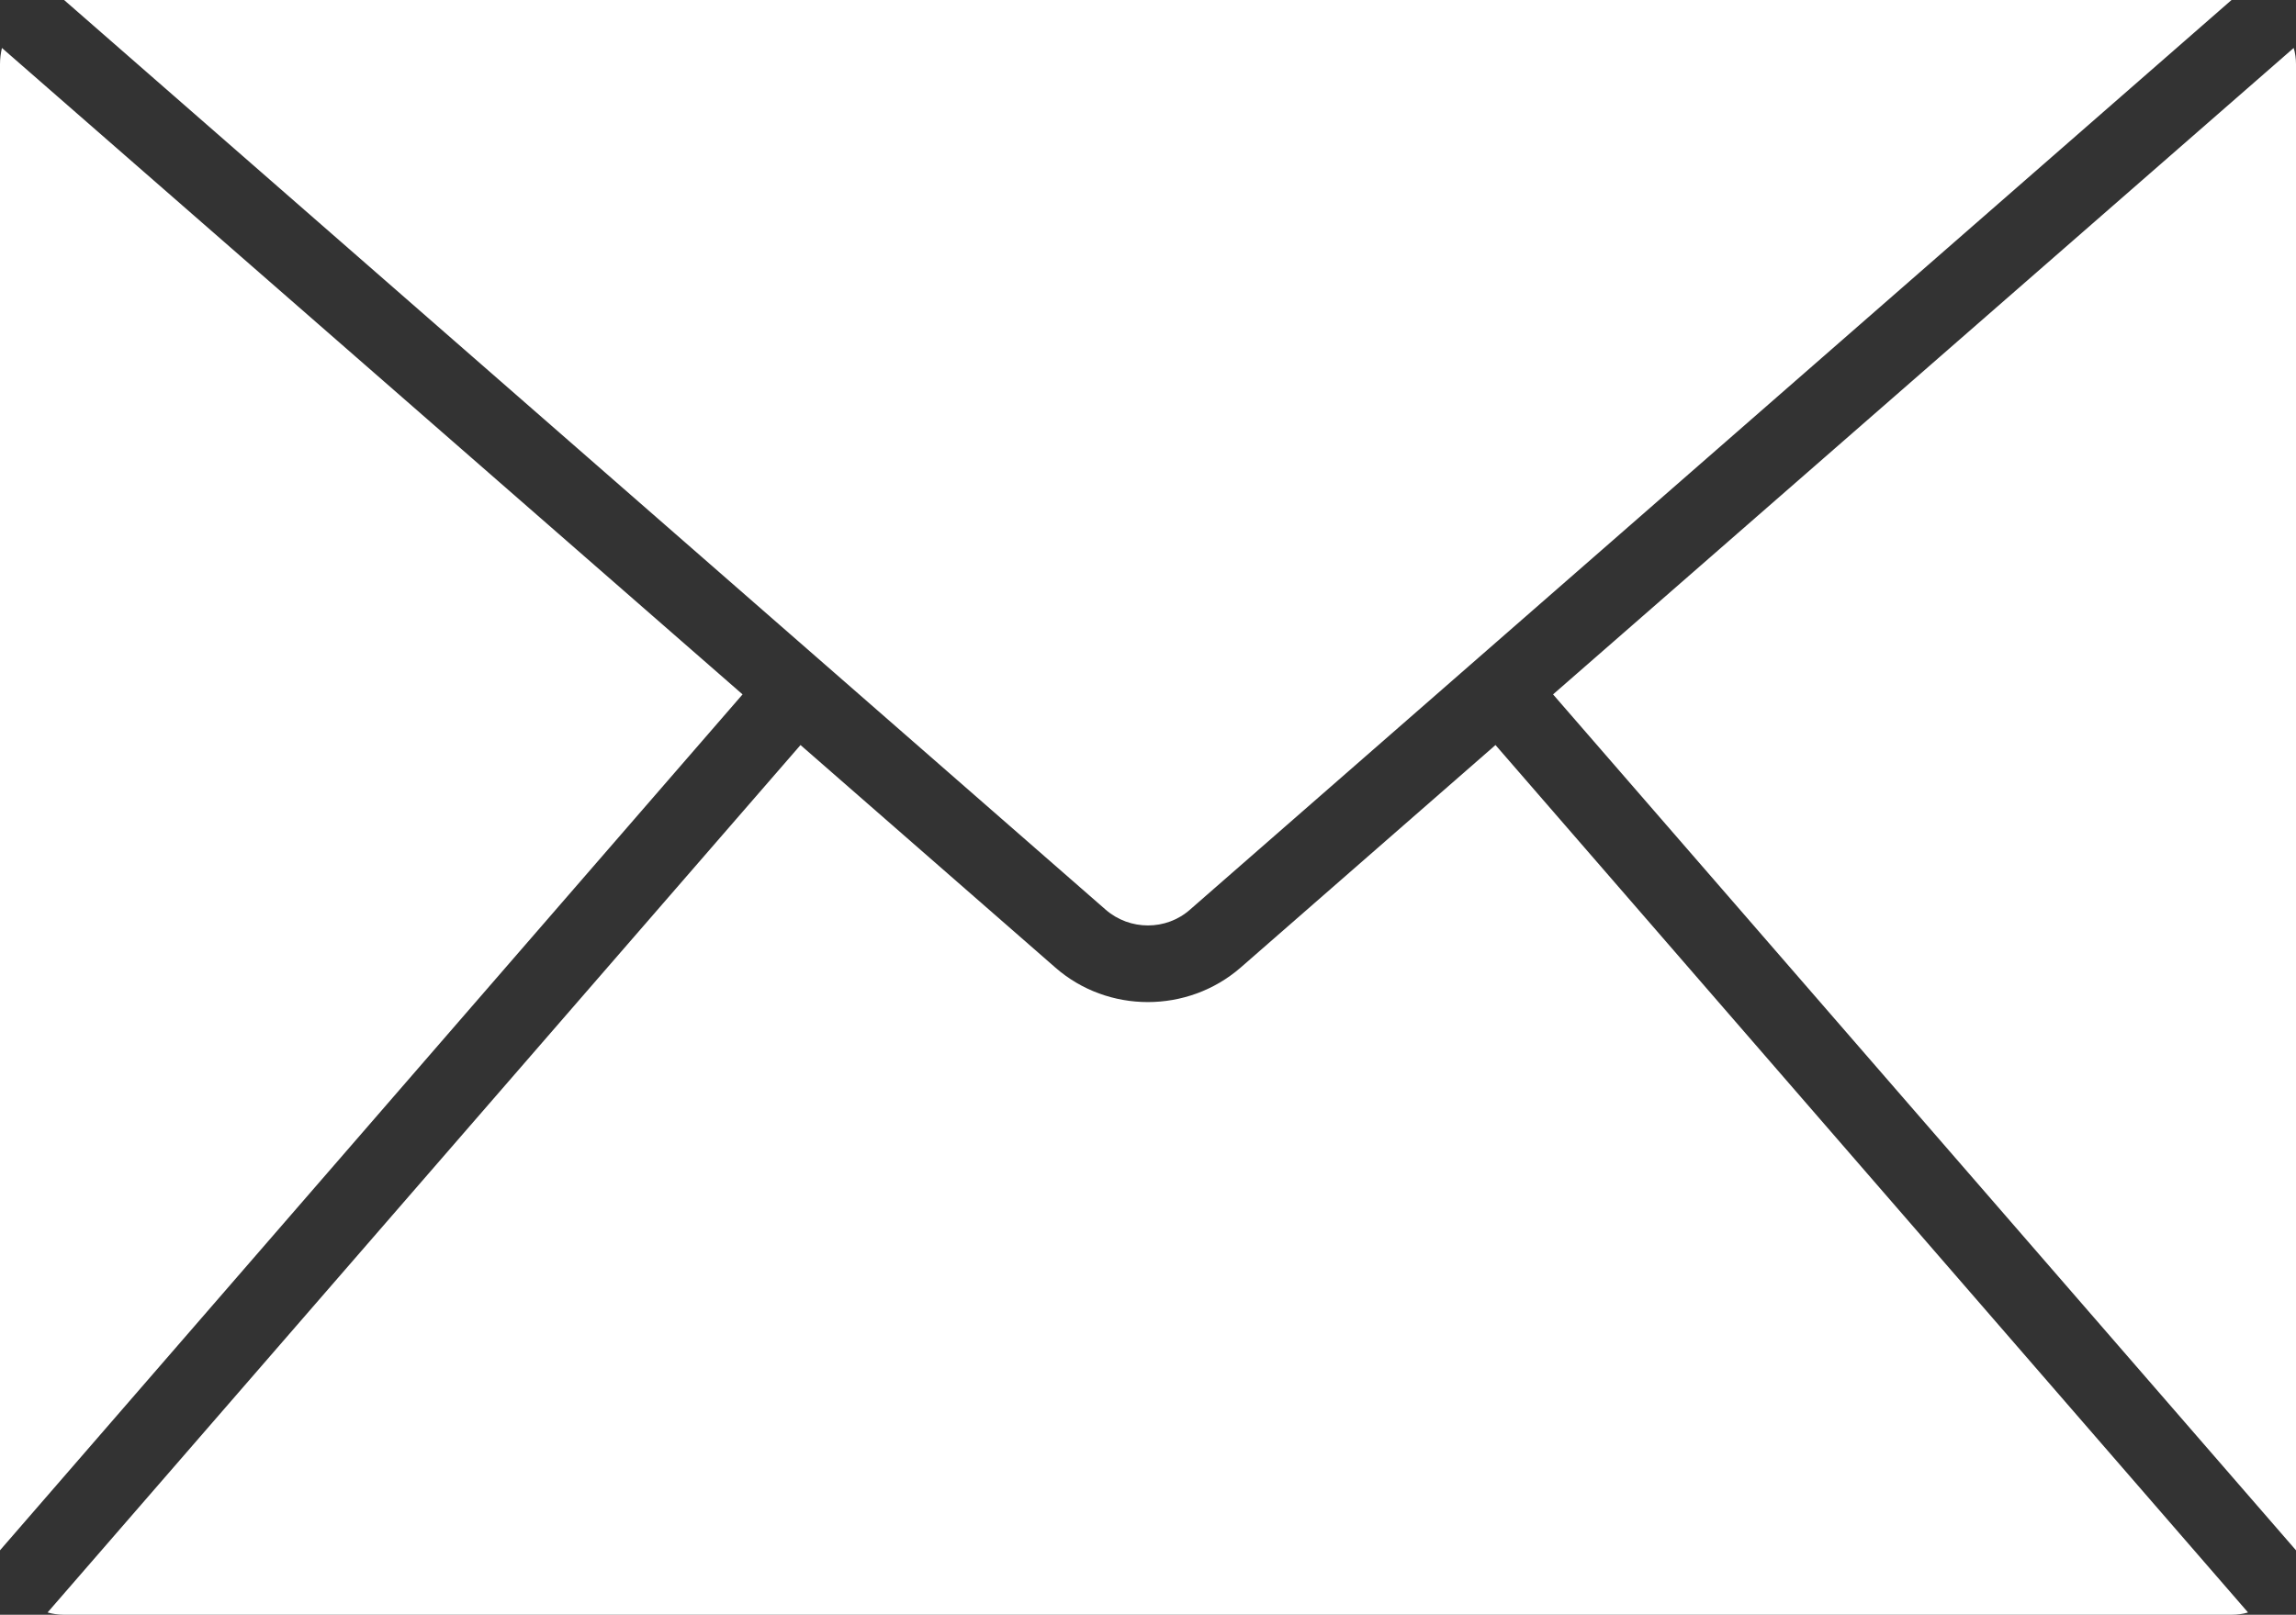 <?xml version="1.0" encoding="UTF-8"?>
<svg id="Ebene_1" data-name="Ebene 1" xmlns="http://www.w3.org/2000/svg" viewBox="0 0 59.83 42.09">
  <rect x="0" y="0" width="59.83" height="42.09" fill="#333333" stroke="none"/>
  <defs>
    <style>
      .cls-1 {
        fill: #fff;
        stroke-width: 0px;
      }
    </style>
  </defs>
  <path class="cls-1" d="M19.35,18.1L0,40.41V1.67c0-.14.02-.29.05-.42l19.3,16.85Z"/>
  <path class="cls-1" d="M28.81,23.71L1.67,0h56.48l-27.14,23.71c-.62.55-1.57.55-2.2,0Z"/>
  <path class="cls-1" d="M38.97,19.42l19.61,22.61c-.13.04-.28.06-.43.06H1.67c-.15,0-.29-.02-.43-.06l19.62-22.61,6.64,5.8c1.37,1.2,3.45,1.2,4.83,0l6.64-5.8Z"/>
  <path class="cls-1" d="M59.83,1.67v38.74l-19.36-22.31L59.77,1.25c.04.13.06.28.06.42Z"/>
</svg>